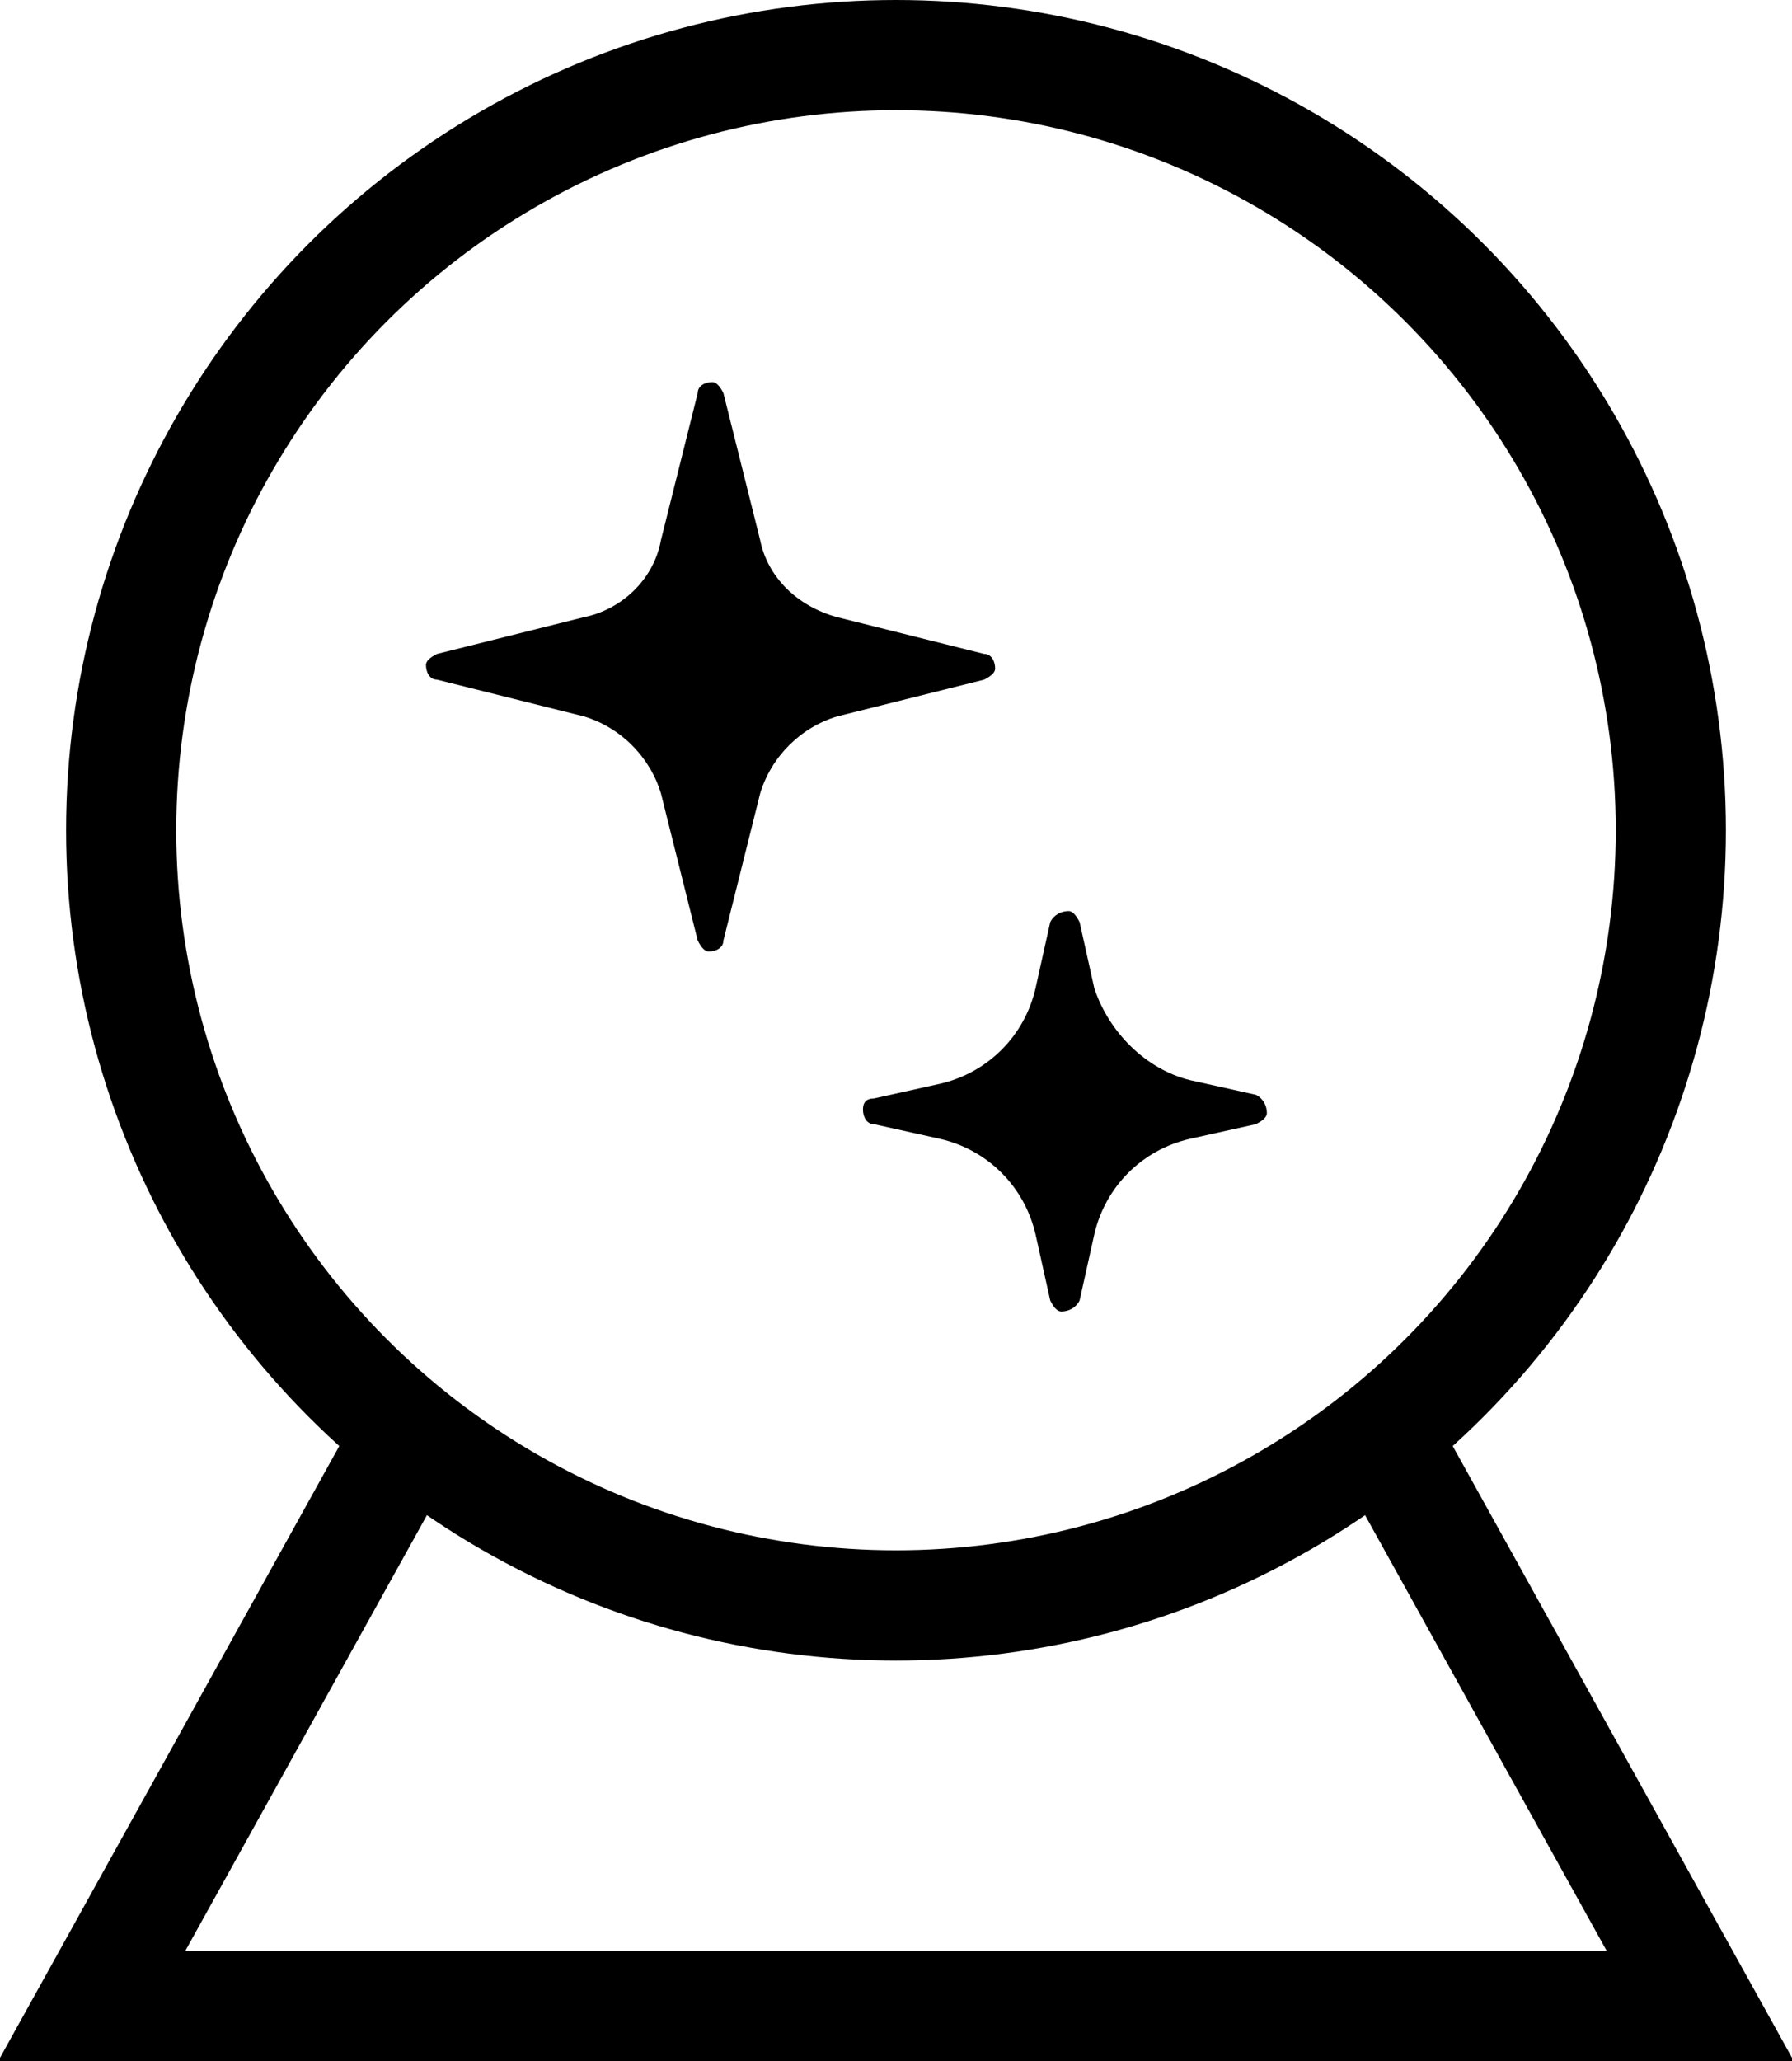 <?xml version="1.0" encoding="utf-8"?>
<!-- Generator: Adobe Illustrator 26.0.2, SVG Export Plug-In . SVG Version: 6.00 Build 0)  -->
<svg version="1.1" id="Layer_1" xmlns="http://www.w3.org/2000/svg" xmlns:xlink="http://www.w3.org/1999/xlink" x="0px" y="0px"
	 width="48.8px" height="56.1px" viewBox="0 0 48.8 56.1" style="enable-background:new 0 0 48.8 56.1;" xml:space="preserve">
<style type="text/css">
	.st0{fill:none;stroke:#000000;stroke-width:3;stroke-miterlimit:10;}
</style>
<circle class="st0" cx="24.4" cy="22.6" r="21.1"/>
<polyline class="st0" points="37.7,39.1 46.3,54.6 24.4,54.6 2.5,54.6 11.1,39.1 "/>
<path d="M22.8,16.8l4,1c0.2,0,0.3,0.2,0.3,0.4c0,0.1-0.1,0.2-0.3,0.3l-4,1c-1,0.3-1.8,1.1-2.1,2.1l-1,4c0,0.2-0.2,0.3-0.4,0.3
	c-0.1,0-0.2-0.1-0.3-0.3l-1-4c-0.3-1-1.1-1.8-2.1-2.1l-4-1c-0.2,0-0.3-0.2-0.3-0.4c0-0.1,0.1-0.2,0.3-0.3l4-1c1-0.2,1.9-1,2.1-2.1
	l1-4c0-0.2,0.2-0.3,0.4-0.3c0.1,0,0.2,0.1,0.3,0.3l1,4C20.9,15.7,21.7,16.5,22.8,16.8z"/>
<path d="M32.4,29.4l1.8,0.4c0.2,0.1,0.3,0.3,0.3,0.5c0,0.1-0.1,0.2-0.3,0.3L32.4,31c-1.3,0.3-2.3,1.3-2.6,2.6l-0.4,1.8
	c-0.1,0.2-0.3,0.3-0.5,0.3c-0.1,0-0.2-0.1-0.3-0.3l-0.4-1.8c-0.3-1.3-1.3-2.3-2.6-2.6l-1.8-0.4c-0.2,0-0.3-0.2-0.3-0.4
	c0-0.2,0.1-0.3,0.3-0.3l1.8-0.4c1.3-0.3,2.3-1.3,2.6-2.6l0.4-1.8c0.1-0.2,0.3-0.3,0.5-0.3c0.1,0,0.2,0.1,0.3,0.3l0.4,1.8
	C30.2,28.1,31.2,29.1,32.4,29.4z"/>
</svg>
